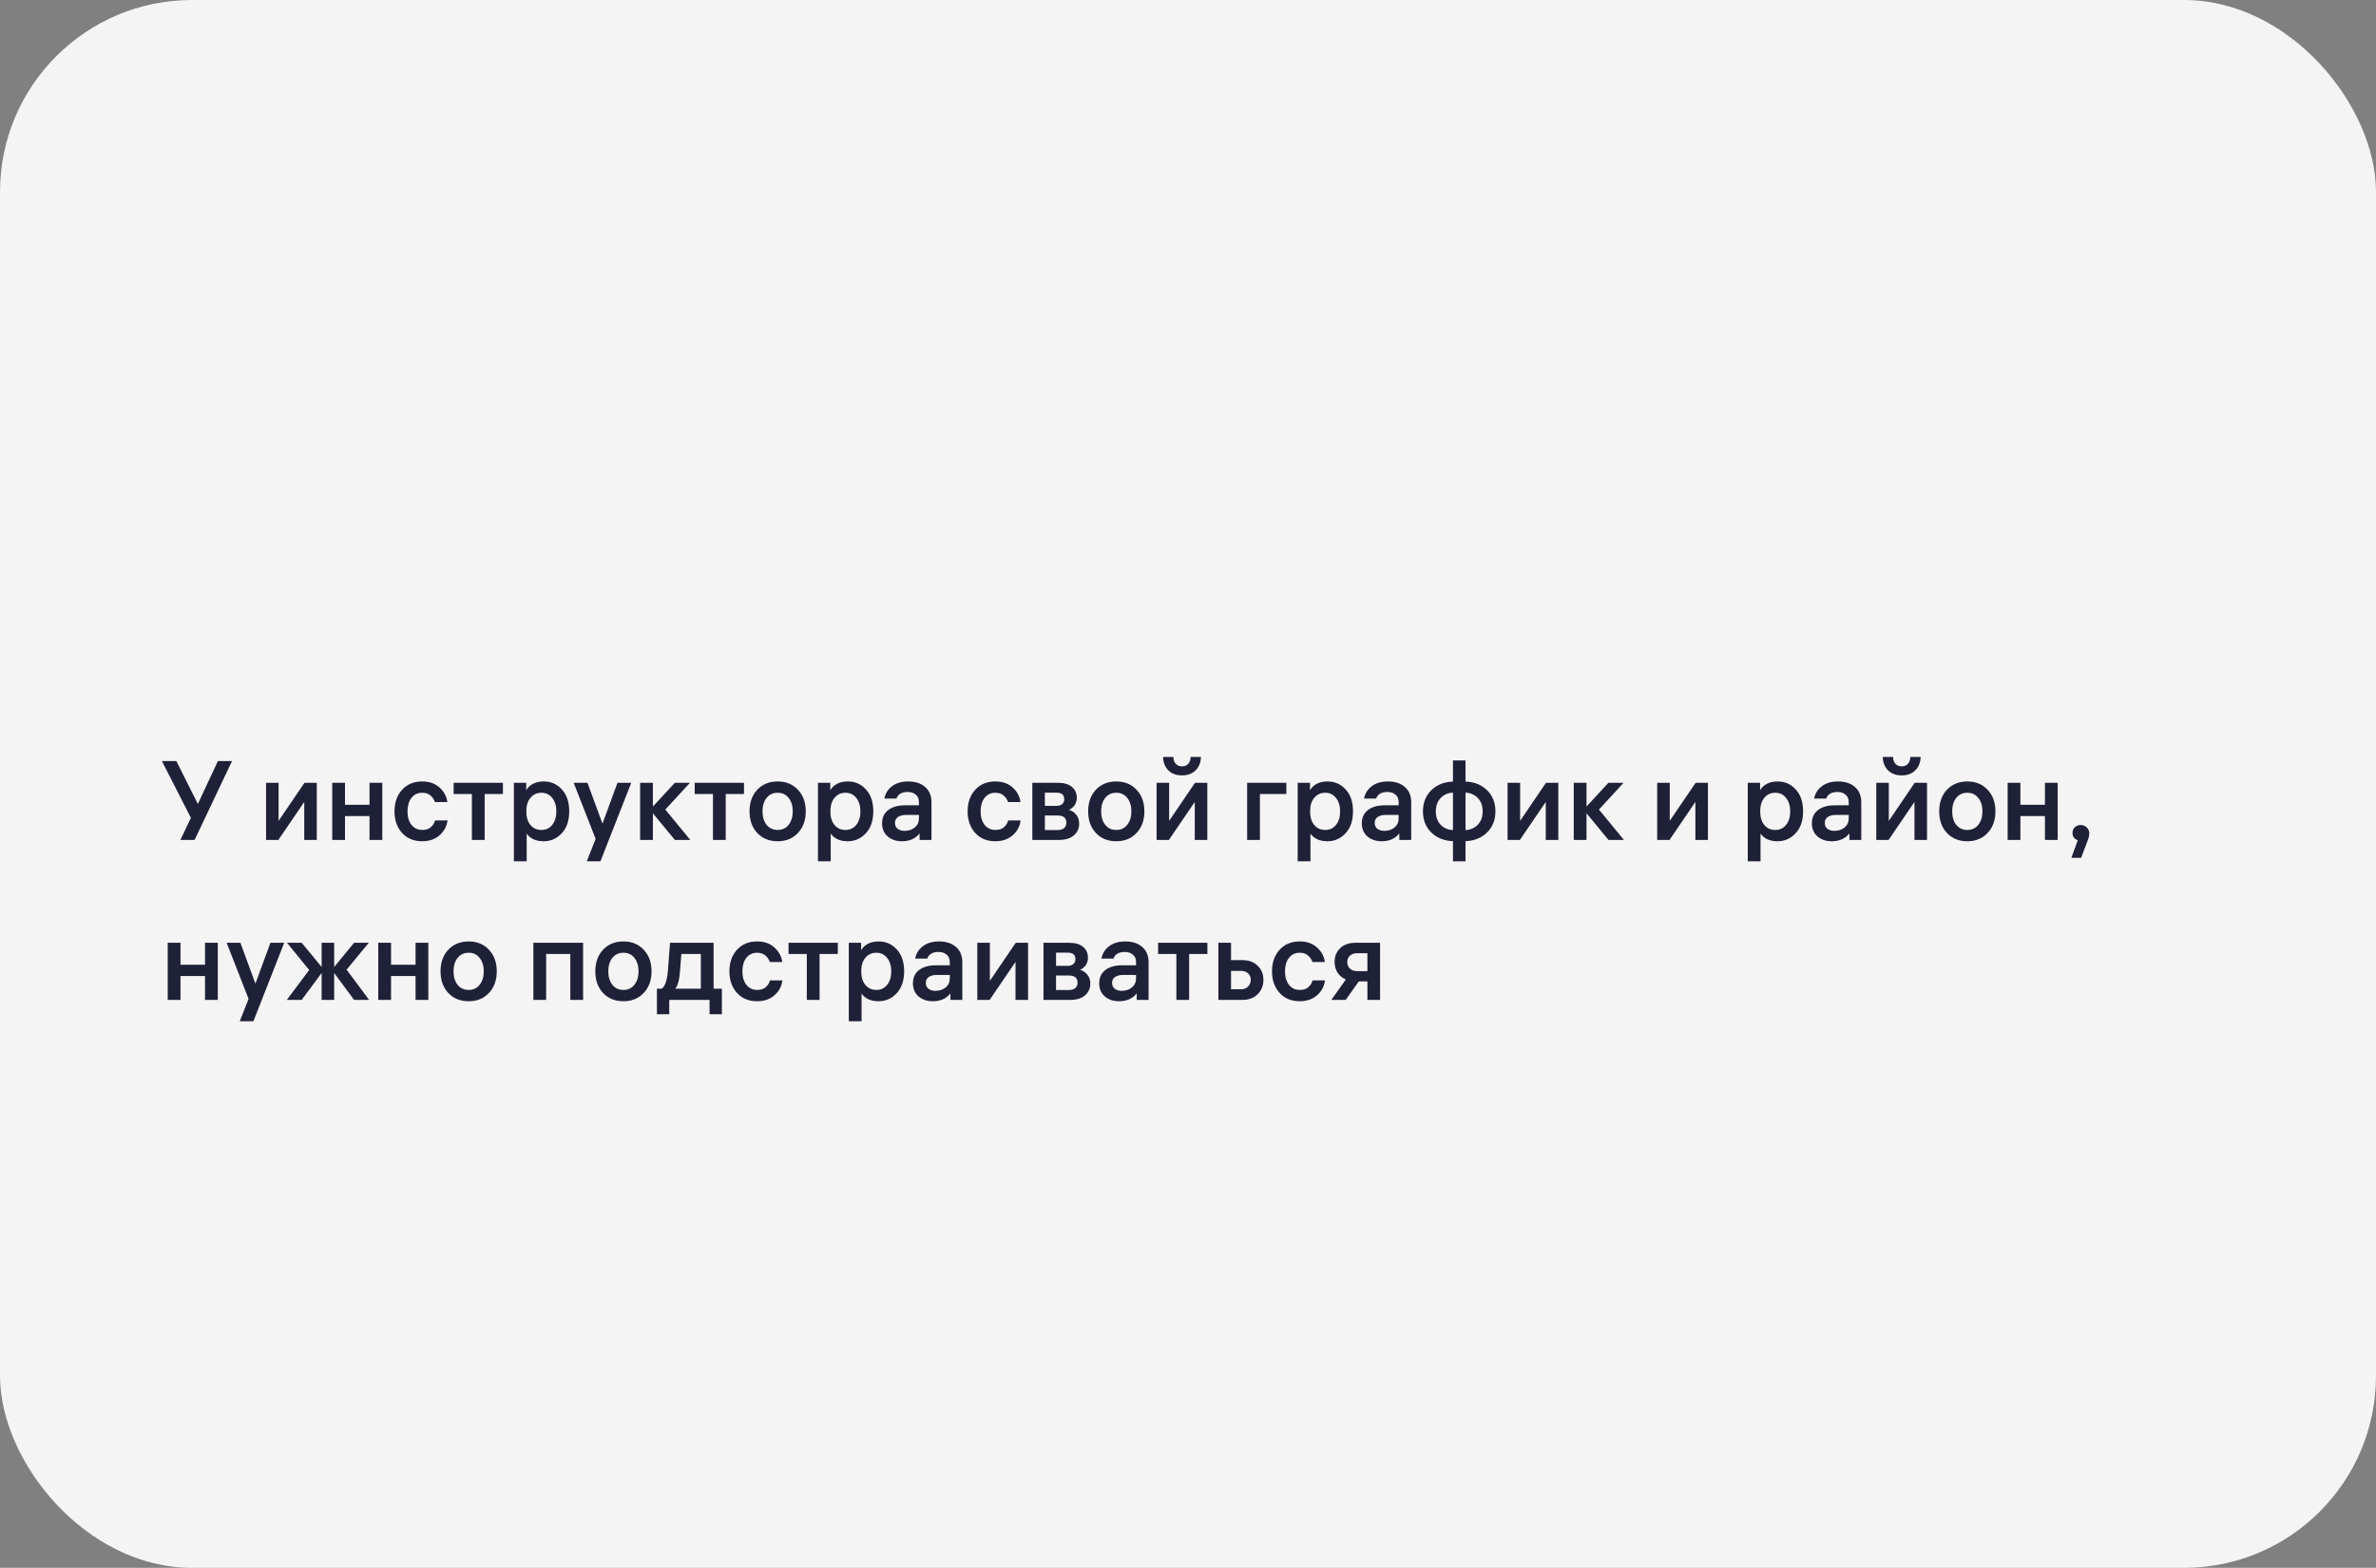 <?xml version="1.0" encoding="UTF-8"?> <svg xmlns="http://www.w3.org/2000/svg" width="297" height="196" viewBox="0 0 297 196" fill="none"><rect x="0" y="0" width="297" height="196" fill="#808080" stroke="none"/><rect width="297" height="196" rx="24" fill="#F4F4F5"></rect><path d="M20.238 95.144H22.044L24.732 100.506L27.238 95.144H29.002L24.326 105H22.548L23.864 102.242L20.238 95.144ZM39.599 97.86V105H38.031V100.254L34.797 105H33.257V97.86H34.825V102.62L38.059 97.86H39.599ZM43.124 105H41.529V97.86H43.124V100.604H46.191V97.86H47.786V105H46.191V102.018H43.124V105ZM52.784 103.754C53.251 103.754 53.61 103.637 53.862 103.404C54.123 103.171 54.296 102.891 54.38 102.564H55.934C55.85 103.292 55.523 103.908 54.954 104.412C54.385 104.916 53.657 105.168 52.77 105.168C51.734 105.168 50.899 104.823 50.264 104.132C49.629 103.432 49.312 102.531 49.312 101.43C49.312 100.338 49.625 99.442 50.25 98.742C50.885 98.042 51.725 97.692 52.77 97.692C53.675 97.692 54.403 97.949 54.954 98.462C55.505 98.966 55.827 99.568 55.92 100.268H54.366C54.263 99.951 54.081 99.68 53.82 99.456C53.568 99.223 53.218 99.106 52.77 99.106C52.21 99.106 51.762 99.321 51.426 99.75C51.099 100.179 50.936 100.739 50.936 101.43C50.936 102.13 51.104 102.695 51.44 103.124C51.776 103.544 52.224 103.754 52.784 103.754ZM56.705 99.26V97.86H62.865V99.26H60.583V105H58.987V99.26H56.705ZM67.99 97.692C68.876 97.692 69.623 98.023 70.23 98.686C70.846 99.349 71.153 100.263 71.153 101.43C71.153 102.597 70.841 103.511 70.216 104.174C69.6 104.837 68.844 105.168 67.948 105.168C67.453 105.168 67.019 105.079 66.645 104.902C66.281 104.715 66.011 104.482 65.834 104.202V107.674H64.237V97.86H65.778V98.784C66.225 98.056 66.963 97.692 67.99 97.692ZM67.681 103.754C68.242 103.754 68.689 103.544 69.025 103.124C69.371 102.695 69.543 102.13 69.543 101.43C69.543 100.739 69.371 100.179 69.025 99.75C68.689 99.321 68.242 99.106 67.681 99.106C67.112 99.106 66.655 99.316 66.309 99.736C65.964 100.147 65.791 100.702 65.791 101.402V101.458C65.791 102.158 65.964 102.718 66.309 103.138C66.655 103.549 67.112 103.754 67.681 103.754ZM77.184 97.86H78.906L75.056 107.674H73.348L74.454 104.874L71.71 97.86H73.432L75.308 102.97L77.184 97.86ZM81.611 105H80.015V97.86H81.611V100.828L84.355 97.86H86.245L83.165 101.206L86.287 105H84.355L81.611 101.668V105ZM86.838 99.26V97.86H92.998V99.26H90.716V105H89.12V99.26H86.838ZM94.657 98.728C95.31 98.037 96.159 97.692 97.205 97.692C98.25 97.692 99.095 98.037 99.739 98.728C100.392 99.419 100.719 100.319 100.719 101.43C100.719 102.541 100.392 103.441 99.739 104.132C99.095 104.823 98.25 105.168 97.205 105.168C96.159 105.168 95.31 104.823 94.657 104.132C94.013 103.441 93.691 102.541 93.691 101.43C93.691 100.319 94.013 99.419 94.657 98.728ZM95.819 103.11C96.164 103.539 96.626 103.754 97.205 103.754C97.784 103.754 98.241 103.539 98.577 103.11C98.922 102.681 99.095 102.121 99.095 101.43C99.095 100.739 98.922 100.179 98.577 99.75C98.241 99.321 97.784 99.106 97.205 99.106C96.626 99.106 96.164 99.321 95.819 99.75C95.483 100.179 95.315 100.739 95.315 101.43C95.315 102.121 95.483 102.681 95.819 103.11ZM105.997 97.692C106.884 97.692 107.631 98.023 108.237 98.686C108.853 99.349 109.161 100.263 109.161 101.43C109.161 102.597 108.849 103.511 108.223 104.174C107.607 104.837 106.851 105.168 105.955 105.168C105.461 105.168 105.027 105.079 104.653 104.902C104.289 104.715 104.019 104.482 103.841 104.202V107.674H102.245V97.86H103.785V98.784C104.233 98.056 104.971 97.692 105.997 97.692ZM105.689 103.754C106.249 103.754 106.697 103.544 107.033 103.124C107.379 102.695 107.551 102.13 107.551 101.43C107.551 100.739 107.379 100.179 107.033 99.75C106.697 99.321 106.249 99.106 105.689 99.106C105.12 99.106 104.663 99.316 104.317 99.736C103.972 100.147 103.799 100.702 103.799 101.402V101.458C103.799 102.158 103.972 102.718 104.317 103.138C104.663 103.549 105.12 103.754 105.689 103.754ZM114.867 100.268C114.867 99.867 114.736 99.559 114.475 99.344C114.223 99.12 113.887 99.008 113.467 99.008C112.711 99.008 112.24 99.283 112.053 99.834H110.541C110.653 99.218 110.966 98.709 111.479 98.308C112.002 97.897 112.683 97.692 113.523 97.692C114.41 97.692 115.114 97.921 115.637 98.378C116.169 98.835 116.435 99.475 116.435 100.296V105H114.951V104.188C114.428 104.841 113.691 105.168 112.739 105.168C112.03 105.168 111.437 104.967 110.961 104.566C110.494 104.155 110.261 103.609 110.261 102.928C110.261 102.219 110.513 101.668 111.017 101.276C111.53 100.875 112.235 100.674 113.131 100.674H114.867V100.268ZM113.089 103.866C113.584 103.866 114.004 103.726 114.349 103.446C114.694 103.157 114.867 102.779 114.867 102.312V101.878H113.243C112.823 101.878 112.487 101.967 112.235 102.144C111.992 102.312 111.871 102.555 111.871 102.872C111.871 103.189 111.983 103.437 112.207 103.614C112.431 103.782 112.725 103.866 113.089 103.866ZM124.425 103.754C124.891 103.754 125.251 103.637 125.503 103.404C125.764 103.171 125.937 102.891 126.021 102.564H127.575C127.491 103.292 127.164 103.908 126.595 104.412C126.025 104.916 125.297 105.168 124.411 105.168C123.375 105.168 122.539 104.823 121.905 104.132C121.27 103.432 120.953 102.531 120.953 101.43C120.953 100.338 121.265 99.442 121.891 98.742C122.525 98.042 123.365 97.692 124.411 97.692C125.316 97.692 126.044 97.949 126.595 98.462C127.145 98.966 127.467 99.568 127.561 100.268H126.007C125.904 99.951 125.722 99.68 125.461 99.456C125.209 99.223 124.859 99.106 124.411 99.106C123.851 99.106 123.403 99.321 123.067 99.75C122.74 100.179 122.577 100.739 122.577 101.43C122.577 102.13 122.745 102.695 123.081 103.124C123.417 103.544 123.865 103.754 124.425 103.754ZM129.042 105V97.86H132.248C133.014 97.86 133.597 98.033 133.998 98.378C134.4 98.723 134.6 99.167 134.6 99.708C134.6 100.1 134.502 100.427 134.306 100.688C134.12 100.94 133.886 101.122 133.606 101.234C133.97 101.337 134.274 101.537 134.516 101.836C134.768 102.135 134.894 102.513 134.894 102.97C134.894 103.567 134.67 104.057 134.222 104.44C133.784 104.813 133.172 105 132.388 105H129.042ZM132.192 101.948H130.61V103.768H132.192C132.547 103.768 132.818 103.689 133.004 103.53C133.2 103.362 133.298 103.133 133.298 102.844C133.298 102.247 132.93 101.948 132.192 101.948ZM132.052 99.092H130.61V100.744H132.052C132.36 100.744 132.598 100.669 132.766 100.52C132.944 100.371 133.032 100.165 133.032 99.904C133.032 99.363 132.706 99.092 132.052 99.092ZM136.985 98.728C137.638 98.037 138.488 97.692 139.533 97.692C140.578 97.692 141.423 98.037 142.067 98.728C142.72 99.419 143.047 100.319 143.047 101.43C143.047 102.541 142.72 103.441 142.067 104.132C141.423 104.823 140.578 105.168 139.533 105.168C138.488 105.168 137.638 104.823 136.985 104.132C136.341 103.441 136.019 102.541 136.019 101.43C136.019 100.319 136.341 99.419 136.985 98.728ZM138.147 103.11C138.492 103.539 138.954 103.754 139.533 103.754C140.112 103.754 140.569 103.539 140.905 103.11C141.25 102.681 141.423 102.121 141.423 101.43C141.423 100.739 141.25 100.179 140.905 99.75C140.569 99.321 140.112 99.106 139.533 99.106C138.954 99.106 138.492 99.321 138.147 99.75C137.811 100.179 137.643 100.739 137.643 101.43C137.643 102.121 137.811 102.681 138.147 103.11ZM150.915 97.86V105H149.347V100.254L146.113 105H144.573V97.86H146.141V102.62L149.375 97.86H150.915ZM146.673 94.626C146.673 94.962 146.767 95.242 146.953 95.466C147.14 95.69 147.406 95.802 147.751 95.802C148.097 95.802 148.363 95.69 148.549 95.466C148.736 95.242 148.829 94.962 148.829 94.626H150.117C150.099 95.326 149.875 95.886 149.445 96.306C149.025 96.726 148.461 96.936 147.751 96.936C147.042 96.936 146.473 96.726 146.043 96.306C145.623 95.886 145.404 95.326 145.385 94.626H146.673ZM160.794 99.26H157.49V105H155.894V97.86H160.794V99.26ZM165.962 97.692C166.849 97.692 167.595 98.023 168.202 98.686C168.818 99.349 169.126 100.263 169.126 101.43C169.126 102.597 168.813 103.511 168.188 104.174C167.572 104.837 166.816 105.168 165.92 105.168C165.425 105.168 164.991 105.079 164.618 104.902C164.254 104.715 163.983 104.482 163.806 104.202V107.674H162.21V97.86H163.75V98.784C164.198 98.056 164.935 97.692 165.962 97.692ZM165.654 103.754C166.214 103.754 166.662 103.544 166.998 103.124C167.343 102.695 167.516 102.13 167.516 101.43C167.516 100.739 167.343 100.179 166.998 99.75C166.662 99.321 166.214 99.106 165.654 99.106C165.085 99.106 164.627 99.316 164.282 99.736C163.937 100.147 163.764 100.702 163.764 101.402V101.458C163.764 102.158 163.937 102.718 164.282 103.138C164.627 103.549 165.085 103.754 165.654 103.754ZM174.832 100.268C174.832 99.867 174.701 99.559 174.44 99.344C174.188 99.12 173.852 99.008 173.432 99.008C172.676 99.008 172.204 99.283 172.018 99.834H170.506C170.618 99.218 170.93 98.709 171.444 98.308C171.966 97.897 172.648 97.692 173.488 97.692C174.374 97.692 175.079 97.921 175.602 98.378C176.134 98.835 176.4 99.475 176.4 100.296V105H174.916V104.188C174.393 104.841 173.656 105.168 172.704 105.168C171.994 105.168 171.402 104.967 170.926 104.566C170.459 104.155 170.226 103.609 170.226 102.928C170.226 102.219 170.478 101.668 170.982 101.276C171.495 100.875 172.2 100.674 173.096 100.674H174.832V100.268ZM173.054 103.866C173.548 103.866 173.968 103.726 174.314 103.446C174.659 103.157 174.832 102.779 174.832 102.312V101.878H173.208C172.788 101.878 172.452 101.967 172.2 102.144C171.957 102.312 171.836 102.555 171.836 102.872C171.836 103.189 171.948 103.437 172.172 103.614C172.396 103.782 172.69 103.866 173.054 103.866ZM183.189 97.706C184.281 97.743 185.177 98.103 185.877 98.784C186.577 99.465 186.927 100.347 186.927 101.43C186.927 102.513 186.577 103.395 185.877 104.076C185.177 104.757 184.281 105.117 183.189 105.154V107.674H181.621V105.154C180.519 105.117 179.619 104.757 178.919 104.076C178.219 103.395 177.869 102.513 177.869 101.43C177.869 100.347 178.219 99.465 178.919 98.784C179.619 98.103 180.519 97.743 181.621 97.706V95.06H183.189V97.706ZM181.621 103.768V99.092C181.014 99.111 180.505 99.33 180.095 99.75C179.684 100.161 179.479 100.721 179.479 101.43C179.479 102.139 179.684 102.704 180.095 103.124C180.505 103.535 181.014 103.749 181.621 103.768ZM185.331 101.43C185.331 100.721 185.125 100.161 184.715 99.75C184.304 99.33 183.795 99.111 183.189 99.092V103.768C183.795 103.749 184.304 103.53 184.715 103.11C185.125 102.69 185.331 102.13 185.331 101.43ZM194.788 97.86V105H193.22V100.254L189.986 105H188.446V97.86H190.014V102.62L193.248 97.86H194.788ZM198.314 105H196.718V97.86H198.314V100.828L201.058 97.86H202.948L199.868 101.206L202.99 105H201.058L198.314 101.668V105ZM213.492 97.86V105H211.924V100.254L208.69 105H207.15V97.86H208.718V102.62L211.952 97.86H213.492ZM222.222 97.692C223.109 97.692 223.855 98.023 224.462 98.686C225.078 99.349 225.386 100.263 225.386 101.43C225.386 102.597 225.073 103.511 224.448 104.174C223.832 104.837 223.076 105.168 222.18 105.168C221.685 105.168 221.251 105.079 220.878 104.902C220.514 104.715 220.243 104.482 220.066 104.202V107.674H218.47V97.86H220.01V98.784C220.458 98.056 221.195 97.692 222.222 97.692ZM221.914 103.754C222.474 103.754 222.922 103.544 223.258 103.124C223.603 102.695 223.776 102.13 223.776 101.43C223.776 100.739 223.603 100.179 223.258 99.75C222.922 99.321 222.474 99.106 221.914 99.106C221.345 99.106 220.887 99.316 220.542 99.736C220.197 100.147 220.024 100.702 220.024 101.402V101.458C220.024 102.158 220.197 102.718 220.542 103.138C220.887 103.549 221.345 103.754 221.914 103.754ZM231.091 100.268C231.091 99.867 230.961 99.559 230.699 99.344C230.447 99.12 230.111 99.008 229.691 99.008C228.935 99.008 228.464 99.283 228.277 99.834H226.765C226.877 99.218 227.19 98.709 227.703 98.308C228.226 97.897 228.907 97.692 229.747 97.692C230.634 97.692 231.339 97.921 231.861 98.378C232.393 98.835 232.659 99.475 232.659 100.296V105H231.175V104.188C230.653 104.841 229.915 105.168 228.963 105.168C228.254 105.168 227.661 104.967 227.185 104.566C226.719 104.155 226.485 103.609 226.485 102.928C226.485 102.219 226.737 101.668 227.241 101.276C227.755 100.875 228.459 100.674 229.355 100.674H231.091V100.268ZM229.313 103.866C229.808 103.866 230.228 103.726 230.573 103.446C230.919 103.157 231.091 102.779 231.091 102.312V101.878H229.467C229.047 101.878 228.711 101.967 228.459 102.144C228.217 102.312 228.095 102.555 228.095 102.872C228.095 103.189 228.207 103.437 228.431 103.614C228.655 103.782 228.949 103.866 229.313 103.866ZM240.876 97.86V105H239.308V100.254L236.074 105H234.534V97.86H236.102V102.62L239.336 97.86H240.876ZM236.634 94.626C236.634 94.962 236.728 95.242 236.914 95.466C237.101 95.69 237.367 95.802 237.712 95.802C238.058 95.802 238.324 95.69 238.51 95.466C238.697 95.242 238.79 94.962 238.79 94.626H240.078C240.06 95.326 239.836 95.886 239.406 96.306C238.986 96.726 238.422 96.936 237.712 96.936C237.003 96.936 236.434 96.726 236.004 96.306C235.584 95.886 235.365 95.326 235.346 94.626H236.634ZM243.366 98.728C244.019 98.037 244.869 97.692 245.914 97.692C246.959 97.692 247.804 98.037 248.448 98.728C249.101 99.419 249.428 100.319 249.428 101.43C249.428 102.541 249.101 103.441 248.448 104.132C247.804 104.823 246.959 105.168 245.914 105.168C244.869 105.168 244.019 104.823 243.366 104.132C242.722 103.441 242.4 102.541 242.4 101.43C242.4 100.319 242.722 99.419 243.366 98.728ZM244.528 103.11C244.873 103.539 245.335 103.754 245.914 103.754C246.493 103.754 246.95 103.539 247.286 103.11C247.631 102.681 247.804 102.121 247.804 101.43C247.804 100.739 247.631 100.179 247.286 99.75C246.95 99.321 246.493 99.106 245.914 99.106C245.335 99.106 244.873 99.321 244.528 99.75C244.192 100.179 244.024 100.739 244.024 101.43C244.024 102.121 244.192 102.681 244.528 103.11ZM252.55 105H250.954V97.86H252.55V100.604H255.616V97.86H257.212V105H255.616V102.018H252.55V105ZM261.16 104.188C261.16 104.412 261.113 104.655 261.02 104.916L260.138 107.24H258.92L259.718 105.042C259.279 104.874 259.06 104.571 259.06 104.132C259.06 103.843 259.158 103.605 259.354 103.418C259.55 103.231 259.797 103.138 260.096 103.138C260.394 103.138 260.646 103.241 260.852 103.446C261.057 103.642 261.16 103.889 261.16 104.188ZM22.562 125H20.966V117.86H22.562V120.604H25.628V117.86H27.224V125H25.628V122.018H22.562V125ZM33.803 117.86H35.526L31.675 127.674H29.968L31.073 124.874L28.329 117.86H30.052L31.927 122.97L33.803 117.86ZM41.772 117.86V120.884L44.264 117.86H46.098L43.326 121.22L46.14 125H44.264L41.772 121.64V125H40.204V121.64L37.712 125H35.85L38.65 121.262L35.878 117.86H37.712L40.204 120.884V117.86H41.772ZM48.88 125H47.284V117.86H48.88V120.604H51.946V117.86H53.542V125H51.946V122.018H48.88V125ZM56.034 118.728C56.687 118.037 57.536 117.692 58.582 117.692C59.627 117.692 60.472 118.037 61.116 118.728C61.769 119.419 62.096 120.319 62.096 121.43C62.096 122.541 61.769 123.441 61.116 124.132C60.472 124.823 59.627 125.168 58.582 125.168C57.536 125.168 56.687 124.823 56.034 124.132C55.39 123.441 55.068 122.541 55.068 121.43C55.068 120.319 55.39 119.419 56.034 118.728ZM57.196 123.11C57.541 123.539 58.003 123.754 58.582 123.754C59.16 123.754 59.618 123.539 59.954 123.11C60.299 122.681 60.472 122.121 60.472 121.43C60.472 120.739 60.299 120.179 59.954 119.75C59.618 119.321 59.16 119.106 58.582 119.106C58.003 119.106 57.541 119.321 57.196 119.75C56.86 120.179 56.692 120.739 56.692 121.43C56.692 122.121 56.86 122.681 57.196 123.11ZM66.671 117.86H72.887V125H71.291V119.26H68.267V125H66.671V117.86ZM75.379 118.728C76.033 118.037 76.882 117.692 77.927 117.692C78.973 117.692 79.817 118.037 80.462 118.728C81.115 119.419 81.442 120.319 81.442 121.43C81.442 122.541 81.115 123.441 80.462 124.132C79.817 124.823 78.973 125.168 77.927 125.168C76.882 125.168 76.033 124.823 75.379 124.132C74.736 123.441 74.413 122.541 74.413 121.43C74.413 120.319 74.736 119.419 75.379 118.728ZM76.541 123.11C76.887 123.539 77.349 123.754 77.927 123.754C78.506 123.754 78.963 123.539 79.299 123.11C79.645 122.681 79.817 122.121 79.817 121.43C79.817 120.739 79.645 120.179 79.299 119.75C78.963 119.321 78.506 119.106 77.927 119.106C77.349 119.106 76.887 119.321 76.541 119.75C76.206 120.179 76.037 120.739 76.037 121.43C76.037 122.121 76.206 122.681 76.541 123.11ZM90.236 123.6V126.792H88.696V125H83.656V126.792H82.116V123.6H82.69C83.11 123.367 83.376 122.625 83.488 121.374L83.754 117.86H89.2V123.6H90.236ZM85 121.43C84.916 122.531 84.716 123.255 84.398 123.6H87.604V119.26H85.168L85 121.43ZM94.647 123.754C95.114 123.754 95.473 123.637 95.725 123.404C95.987 123.171 96.159 122.891 96.243 122.564H97.797C97.713 123.292 97.387 123.908 96.817 124.412C96.248 124.916 95.52 125.168 94.633 125.168C93.597 125.168 92.762 124.823 92.127 124.132C91.493 123.432 91.175 122.531 91.175 121.43C91.175 120.338 91.488 119.442 92.113 118.742C92.748 118.042 93.588 117.692 94.633 117.692C95.539 117.692 96.267 117.949 96.817 118.462C97.368 118.966 97.69 119.568 97.783 120.268H96.229C96.127 119.951 95.945 119.68 95.683 119.456C95.431 119.223 95.081 119.106 94.633 119.106C94.073 119.106 93.625 119.321 93.289 119.75C92.963 120.179 92.799 120.739 92.799 121.43C92.799 122.13 92.967 122.695 93.303 123.124C93.639 123.544 94.087 123.754 94.647 123.754ZM98.568 119.26V117.86H104.728V119.26H102.446V125H100.85V119.26H98.568ZM109.853 117.692C110.739 117.692 111.486 118.023 112.093 118.686C112.709 119.349 113.017 120.263 113.017 121.43C113.017 122.597 112.704 123.511 112.079 124.174C111.463 124.837 110.707 125.168 109.811 125.168C109.316 125.168 108.882 125.079 108.509 124.902C108.145 124.715 107.874 124.482 107.697 124.202V127.674H106.101V117.86H107.641V118.784C108.089 118.056 108.826 117.692 109.853 117.692ZM109.545 123.754C110.105 123.754 110.553 123.544 110.889 123.124C111.234 122.695 111.407 122.13 111.407 121.43C111.407 120.739 111.234 120.179 110.889 119.75C110.553 119.321 110.105 119.106 109.545 119.106C108.975 119.106 108.518 119.316 108.173 119.736C107.827 120.147 107.655 120.702 107.655 121.402V121.458C107.655 122.158 107.827 122.718 108.173 123.138C108.518 123.549 108.975 123.754 109.545 123.754ZM118.722 120.268C118.722 119.867 118.592 119.559 118.33 119.344C118.078 119.12 117.742 119.008 117.322 119.008C116.566 119.008 116.095 119.283 115.908 119.834H114.396C114.508 119.218 114.821 118.709 115.334 118.308C115.857 117.897 116.538 117.692 117.378 117.692C118.265 117.692 118.97 117.921 119.492 118.378C120.024 118.835 120.29 119.475 120.29 120.296V125H118.806V124.188C118.284 124.841 117.546 125.168 116.594 125.168C115.885 125.168 115.292 124.967 114.816 124.566C114.35 124.155 114.116 123.609 114.116 122.928C114.116 122.219 114.368 121.668 114.872 121.276C115.386 120.875 116.09 120.674 116.986 120.674H118.722V120.268ZM116.944 123.866C117.439 123.866 117.859 123.726 118.204 123.446C118.55 123.157 118.722 122.779 118.722 122.312V121.878H117.098C116.678 121.878 116.342 121.967 116.09 122.144C115.848 122.312 115.726 122.555 115.726 122.872C115.726 123.189 115.838 123.437 116.062 123.614C116.286 123.782 116.58 123.866 116.944 123.866ZM128.507 117.86V125H126.939V120.254L123.705 125H122.165V117.86H123.733V122.62L126.967 117.86H128.507ZM130.437 125V117.86H133.643C134.408 117.86 134.991 118.033 135.393 118.378C135.794 118.723 135.995 119.167 135.995 119.708C135.995 120.1 135.897 120.427 135.701 120.688C135.514 120.94 135.281 121.122 135.001 121.234C135.365 121.337 135.668 121.537 135.911 121.836C136.163 122.135 136.289 122.513 136.289 122.97C136.289 123.567 136.065 124.057 135.617 124.44C135.178 124.813 134.567 125 133.783 125H130.437ZM133.587 121.948H132.005V123.768H133.587C133.941 123.768 134.212 123.689 134.399 123.53C134.595 123.362 134.693 123.133 134.693 122.844C134.693 122.247 134.324 121.948 133.587 121.948ZM133.447 119.092H132.005V120.744H133.447C133.755 120.744 133.993 120.669 134.161 120.52C134.338 120.371 134.427 120.165 134.427 119.904C134.427 119.363 134.1 119.092 133.447 119.092ZM142.006 120.268C142.006 119.867 141.875 119.559 141.614 119.344C141.362 119.12 141.026 119.008 140.606 119.008C139.85 119.008 139.378 119.283 139.192 119.834H137.68C137.792 119.218 138.104 118.709 138.618 118.308C139.14 117.897 139.822 117.692 140.662 117.692C141.548 117.692 142.253 117.921 142.776 118.378C143.308 118.835 143.574 119.475 143.574 120.296V125H142.09V124.188C141.567 124.841 140.83 125.168 139.878 125.168C139.168 125.168 138.576 124.967 138.1 124.566C137.633 124.155 137.4 123.609 137.4 122.928C137.4 122.219 137.652 121.668 138.156 121.276C138.669 120.875 139.374 120.674 140.27 120.674H142.006V120.268ZM140.228 123.866C140.722 123.866 141.142 123.726 141.488 123.446C141.833 123.157 142.006 122.779 142.006 122.312V121.878H140.382C139.962 121.878 139.626 121.967 139.374 122.144C139.131 122.312 139.01 122.555 139.01 122.872C139.01 123.189 139.122 123.437 139.346 123.614C139.57 123.782 139.864 123.866 140.228 123.866ZM144.765 119.26V117.86H150.925V119.26H148.643V125H147.047V119.26H144.765ZM153.88 117.86V120.03H155.308C156.101 120.03 156.736 120.263 157.212 120.73C157.688 121.187 157.926 121.775 157.926 122.494C157.926 123.222 157.683 123.824 157.198 124.3C156.722 124.767 156.092 125 155.308 125H152.298V117.86H153.88ZM155.112 121.374H153.88V123.67H155.112C155.495 123.67 155.793 123.558 156.008 123.334C156.232 123.11 156.344 122.83 156.344 122.494C156.344 122.158 156.232 121.887 156.008 121.682C155.793 121.477 155.495 121.374 155.112 121.374ZM162.473 123.754C162.94 123.754 163.299 123.637 163.551 123.404C163.813 123.171 163.985 122.891 164.069 122.564H165.623C165.539 123.292 165.213 123.908 164.643 124.412C164.074 124.916 163.346 125.168 162.459 125.168C161.423 125.168 160.588 124.823 159.953 124.132C159.319 123.432 159.001 122.531 159.001 121.43C159.001 120.338 159.314 119.442 159.939 118.742C160.574 118.042 161.414 117.692 162.459 117.692C163.365 117.692 164.093 117.949 164.643 118.462C165.194 118.966 165.516 119.568 165.609 120.268H164.055C163.953 119.951 163.771 119.68 163.509 119.456C163.257 119.223 162.907 119.106 162.459 119.106C161.899 119.106 161.451 119.321 161.115 119.75C160.789 120.179 160.625 120.739 160.625 121.43C160.625 122.13 160.793 122.695 161.129 123.124C161.465 123.544 161.913 123.754 162.473 123.754ZM172.509 125H170.927V122.69H169.849L168.211 125H166.419L168.225 122.452C167.786 122.256 167.441 121.967 167.189 121.584C166.946 121.192 166.825 120.753 166.825 120.268C166.825 119.568 167.054 118.994 167.511 118.546C167.978 118.089 168.626 117.86 169.457 117.86H172.509V125ZM168.743 119.47C168.519 119.675 168.407 119.946 168.407 120.282C168.407 120.618 168.519 120.889 168.743 121.094C168.967 121.299 169.27 121.402 169.653 121.402H170.927V119.162H169.653C169.27 119.162 168.967 119.265 168.743 119.47Z" fill="#1E2137"></path></svg> 